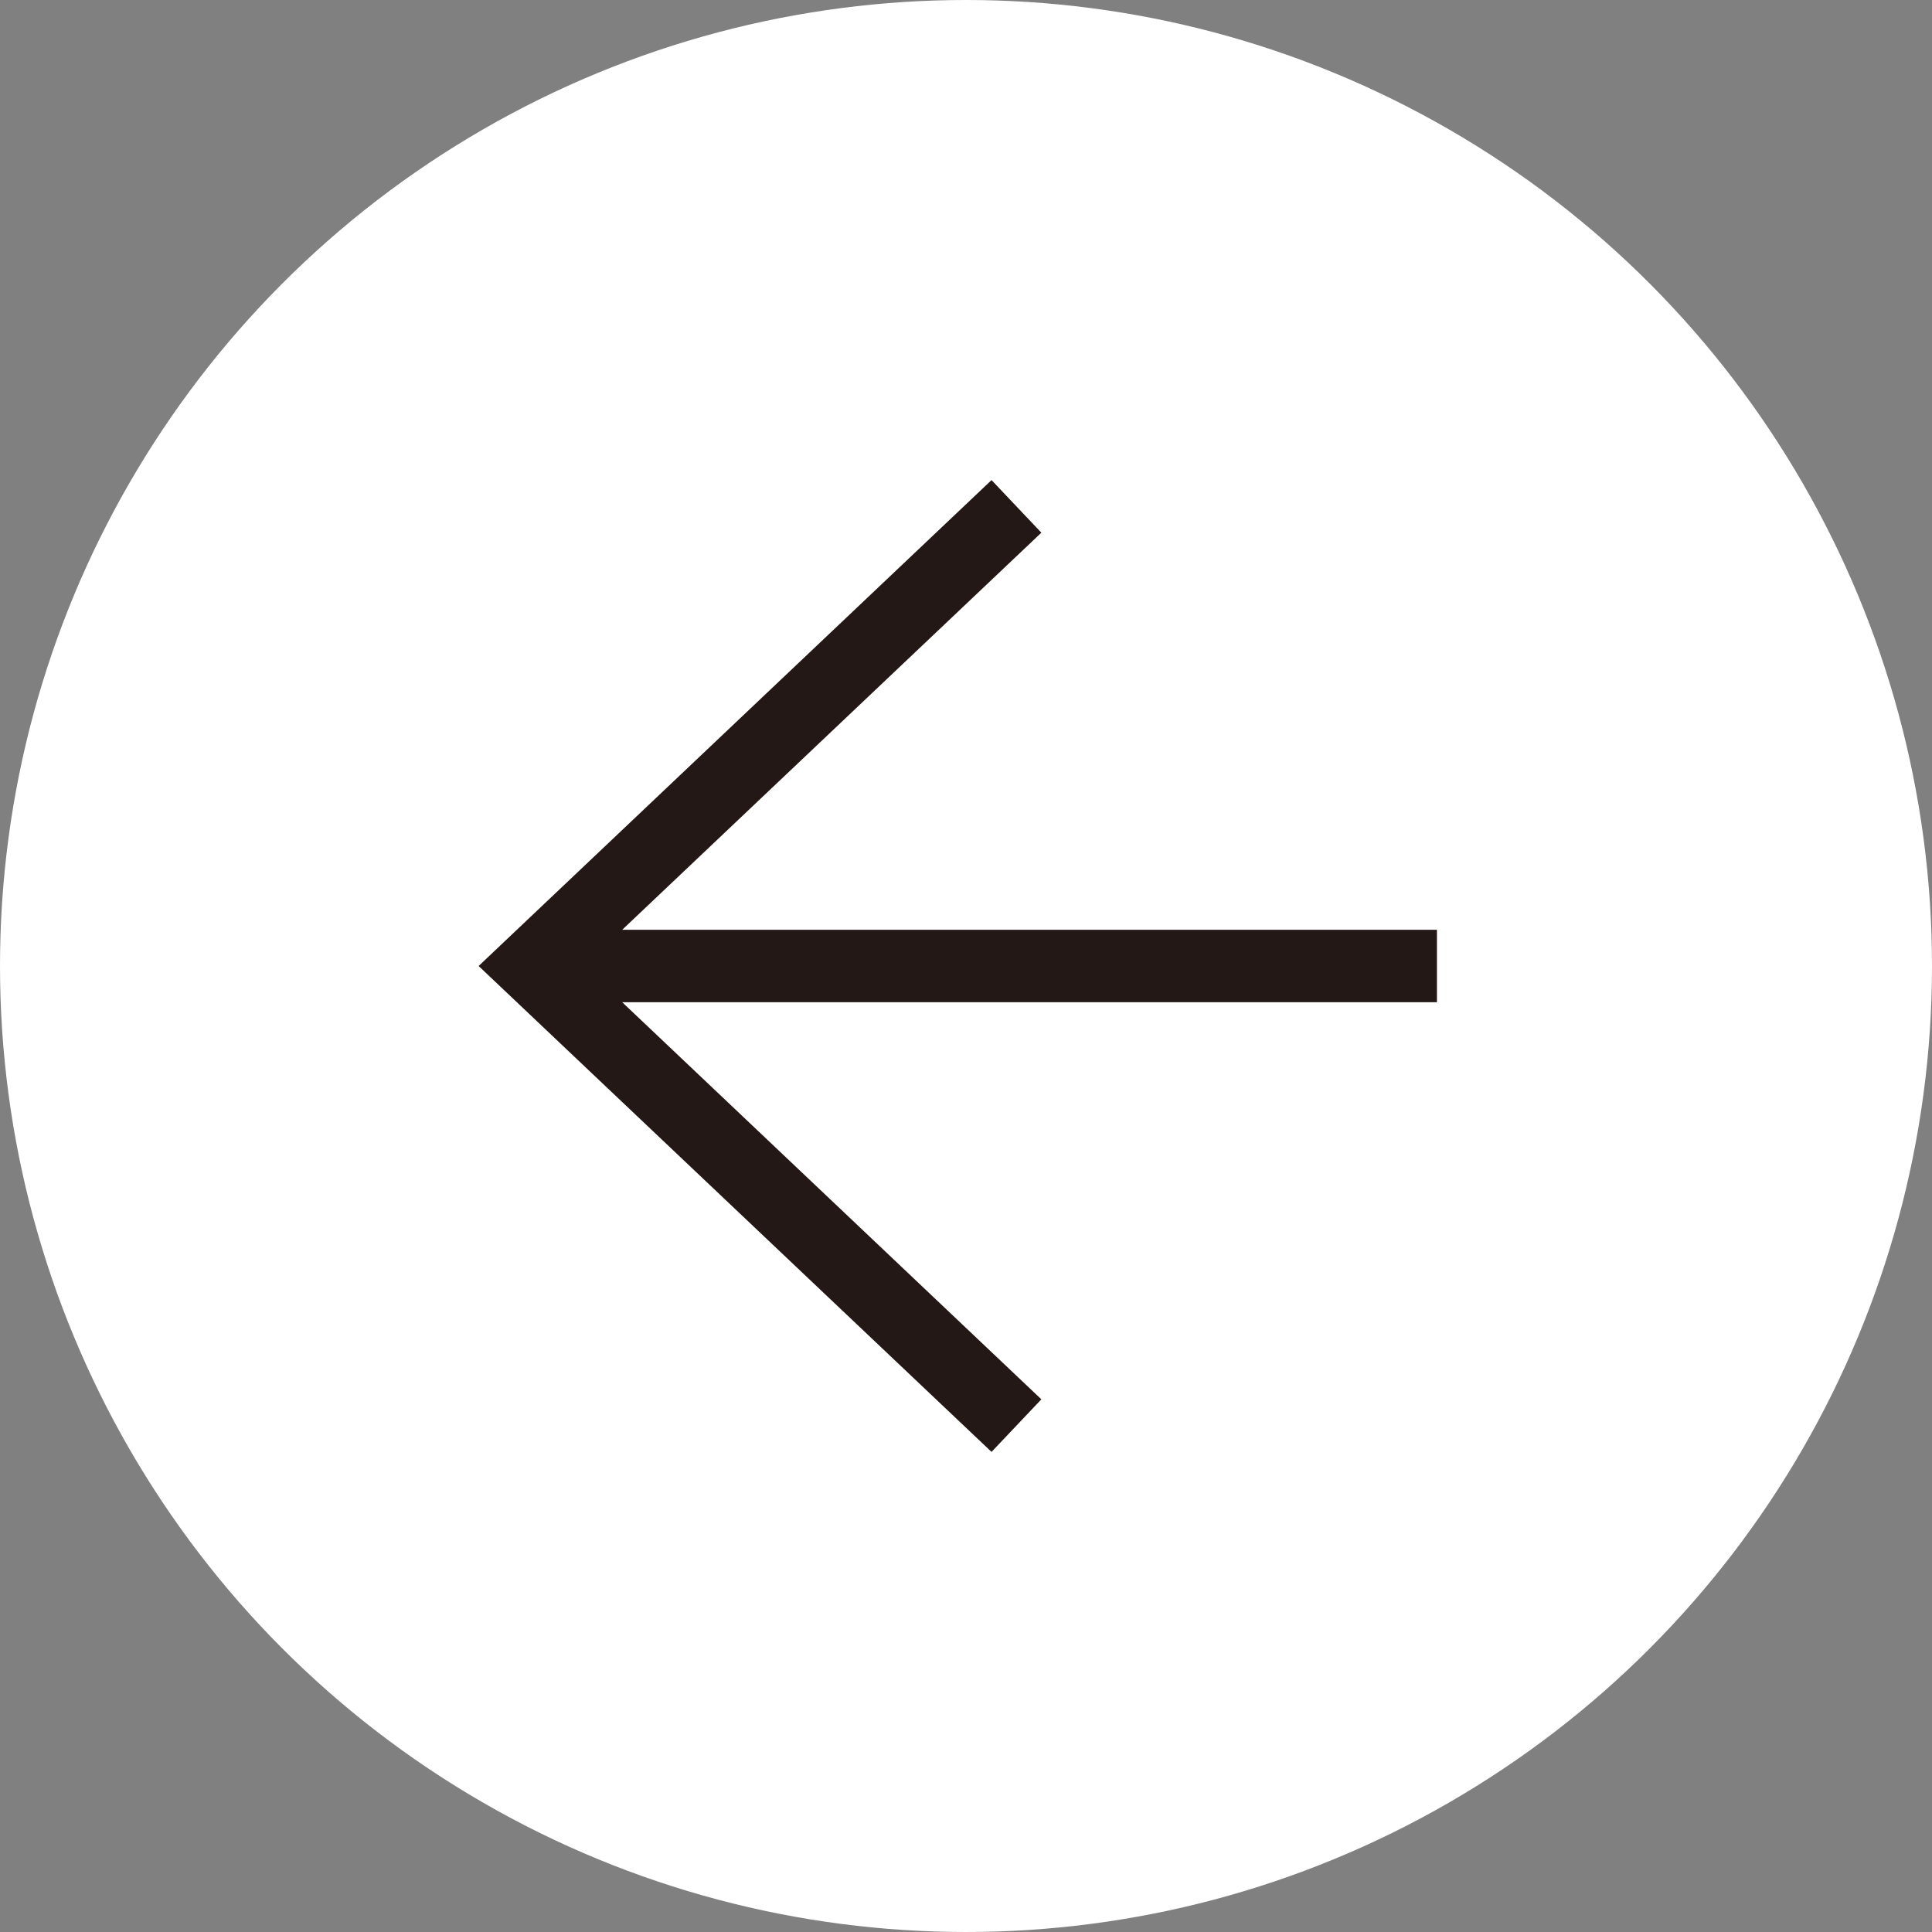 <svg width="80" height="80" viewBox="0 0 80 80" fill="none" xmlns="http://www.w3.org/2000/svg">
<rect x="0" y="0" width="80" height="80" fill="#808080" stroke="none"/>
<circle cx="40" cy="40" r="40" transform="matrix(1 8.74228e-08 8.74228e-08 -1 0 80)" fill="white"/>
<path d="M41 58L22 40L41 22" stroke="#231815" stroke-width="3" stroke-linecap="square"/>
<path d="M58 40L23 40" stroke="#231815" stroke-width="3" stroke-linecap="square"/>
</svg>
